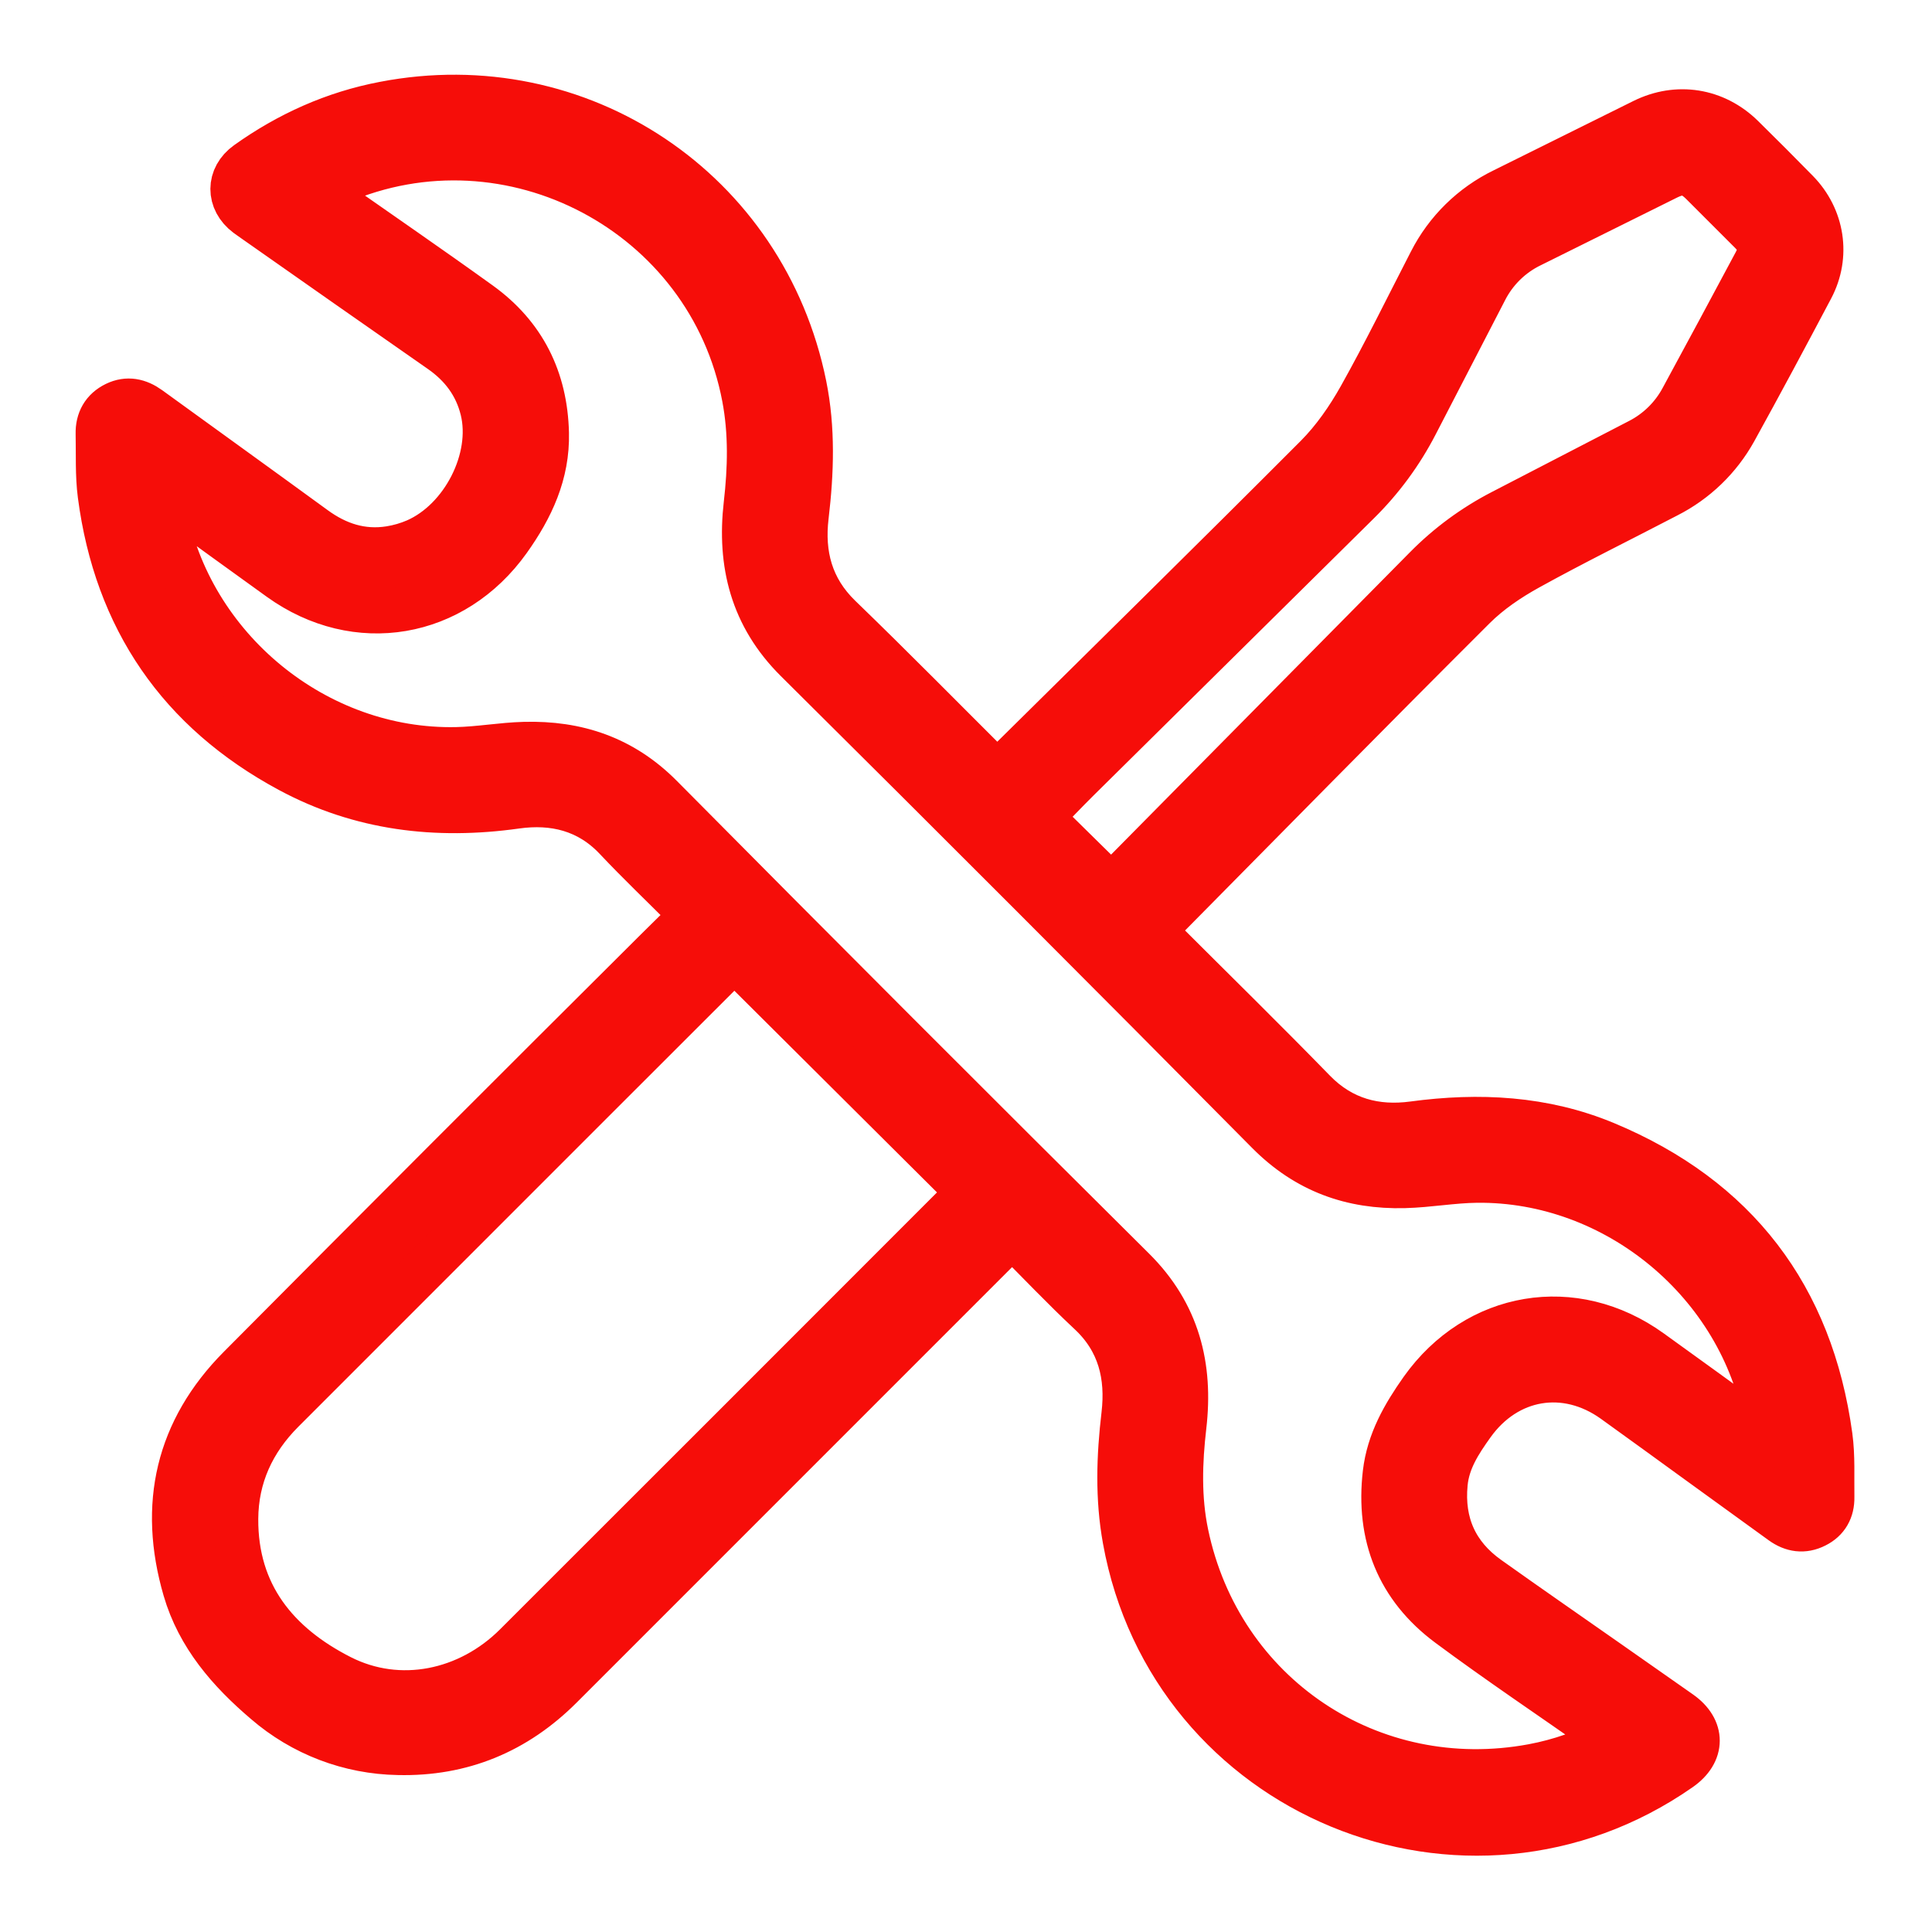 <?xml version="1.0" encoding="UTF-8"?> <svg xmlns="http://www.w3.org/2000/svg" width="130" height="130" viewBox="0 0 130 130" fill="none"> <path d="M68.039 83.068C67.877 83.295 67.704 83.513 67.519 83.722C57.598 93.649 47.674 103.574 37.748 113.496C34.723 116.523 31.077 118.04 26.8 117.939C23.512 117.886 20.348 116.679 17.861 114.528C15.431 112.46 13.36 110.085 12.45 106.952C10.8 101.281 11.942 96.223 16.132 92.008C25.458 82.621 34.81 73.262 44.188 63.931C44.965 63.154 45.755 62.391 46.561 61.599C46.399 61.422 46.278 61.28 46.146 61.148C44.577 59.578 42.972 58.047 41.449 56.432C39.59 54.456 37.247 53.909 34.73 54.262C29.376 55.015 24.25 54.404 19.481 51.837C12.085 47.861 7.82 41.641 6.728 33.3C6.552 31.948 6.62 30.561 6.589 29.19C6.567 28.281 6.959 27.582 7.774 27.184C8.57 26.796 9.328 26.96 10.037 27.473C13.748 30.165 17.469 32.843 21.173 35.544C22.697 36.653 24.353 37.195 26.23 36.899C26.834 36.804 27.423 36.633 27.984 36.391C31.167 34.995 33.267 30.858 32.463 27.578C32.048 25.883 31.067 24.582 29.636 23.588C25.459 20.675 21.288 17.756 17.122 14.828C16.949 14.701 16.774 14.588 16.605 14.461C15.336 13.509 15.336 11.907 16.626 10.988C19.411 9.003 22.471 7.623 25.841 6.982C39.006 4.443 51.456 12.787 54.12 25.912C54.714 28.844 54.613 31.78 54.262 34.742C53.959 37.296 54.541 39.603 56.505 41.502C60.06 44.939 63.529 48.467 67.088 52.011C67.232 51.877 67.398 51.728 67.555 51.573C74.575 44.627 81.619 37.711 88.588 30.723C89.748 29.558 90.724 28.147 91.532 26.707C93.203 23.726 94.706 20.648 96.272 17.611C97.335 15.522 99.051 13.836 101.159 12.811C104.297 11.252 107.436 9.694 110.576 8.139C112.861 7.008 115.412 7.411 117.24 9.205C118.476 10.42 119.701 11.647 120.915 12.887C122.634 14.643 123.036 17.21 121.889 19.382C120.191 22.593 118.479 25.794 116.723 28.973C115.679 30.854 114.095 32.379 112.176 33.35C109.068 34.972 105.921 36.515 102.855 38.21C101.537 38.938 100.237 39.814 99.173 40.876C92.041 47.988 84.975 55.183 77.886 62.353C77.812 62.428 77.745 62.508 77.65 62.607C77.776 62.749 77.903 62.892 78.03 63.025C81.499 66.492 85.004 69.923 88.424 73.435C90.298 75.358 92.588 75.942 95.083 75.607C99.526 75.008 103.875 75.226 108.032 76.956C116.813 80.615 121.862 87.217 123.151 96.637C123.335 97.987 123.257 99.376 123.278 100.747C123.293 101.602 122.926 102.271 122.157 102.652C121.365 103.055 120.602 102.94 119.891 102.427L114.244 98.338C112.362 96.974 110.485 95.605 108.596 94.25C105.349 91.92 101.396 92.592 99.074 95.842C98.208 97.054 97.401 98.283 97.257 99.823C97.004 102.489 97.956 104.631 100.138 106.184C102.787 108.07 105.462 109.922 108.127 111.788C109.772 112.94 111.415 114.091 113.058 115.244C114.612 116.337 114.603 117.934 113.045 119.021C98.683 129.046 78.796 120.825 75.693 103.594C75.185 100.801 75.278 98.008 75.609 95.202C75.915 92.597 75.364 90.231 73.324 88.334C71.552 86.677 69.88 84.91 68.039 83.068ZM10.871 33.213C10.938 33.659 10.981 33.988 11.04 34.313C12.736 43.621 21.286 50.634 30.73 50.424C32.247 50.391 33.758 50.112 35.274 50.072C38.821 49.975 41.901 50.998 44.489 53.612C55.037 64.257 65.629 74.859 76.263 85.418C79.259 88.394 80.144 91.952 79.678 95.963C79.396 98.396 79.321 100.81 79.822 103.213C82.081 114.053 92.252 120.869 103.137 118.841C104.961 118.5 106.723 117.882 108.361 117.008C108.117 116.832 107.932 116.696 107.742 116.564C104.315 114.163 100.841 111.832 97.483 109.34C94.08 106.813 92.705 103.33 93.196 99.119C93.444 96.995 94.466 95.217 95.675 93.507C99.357 88.326 105.908 87.215 111.074 90.938C113.509 92.691 115.939 94.451 118.365 96.215C118.539 96.342 118.72 96.459 119.015 96.661C118.94 96.194 118.895 95.882 118.839 95.574C117.189 86.346 108.744 79.324 99.365 79.432C97.744 79.451 96.126 79.752 94.505 79.793C90.95 79.884 87.903 78.795 85.316 76.184C74.788 65.55 64.213 54.962 53.591 44.421C50.614 41.463 49.736 37.916 50.193 33.931C50.47 31.519 50.531 29.131 50.078 26.74C47.734 14.338 34.301 7.236 22.724 12.275C22.335 12.445 21.954 12.636 21.506 12.845C21.771 13.037 21.94 13.162 22.113 13.283C25.502 15.66 28.917 18.003 32.276 20.423C35.234 22.552 36.698 25.501 36.785 29.142C36.849 31.866 35.769 34.168 34.221 36.342C30.527 41.521 23.994 42.656 18.826 38.938C16.391 37.185 13.96 35.427 11.534 33.664C11.351 33.532 11.16 33.41 10.871 33.213ZM49.424 64.559C49.297 64.686 49.123 64.835 48.962 64.996L39.99 73.962C32.999 80.955 26.007 87.948 19.014 94.941C17.012 96.946 15.894 99.361 15.878 102.197C15.847 107.284 18.647 110.666 22.912 112.837C26.869 114.852 31.529 113.869 34.706 110.697C44.756 100.658 54.799 90.615 64.835 80.568C64.948 80.455 65.049 80.331 65.153 80.214L49.424 64.559ZM74.815 59.661C74.942 59.503 75.069 59.329 75.216 59.179C82.124 52.189 89.032 45.2 95.94 38.213C97.441 36.691 99.174 35.417 101.074 34.436C104.148 32.846 107.221 31.255 110.294 29.663C111.526 29.032 112.537 28.041 113.193 26.821C114.843 23.779 116.483 20.733 118.112 17.681C118.549 16.867 118.462 16.275 117.815 15.624C116.727 14.531 115.636 13.44 114.542 12.351C113.745 11.556 113.167 11.463 112.16 11.96C109.119 13.471 106.076 14.982 103.032 16.492C101.69 17.138 100.599 18.209 99.927 19.539C98.381 22.542 96.822 25.535 95.274 28.536C94.265 30.492 92.952 32.275 91.383 33.819C85.1 40.029 78.818 46.239 72.538 52.449C71.698 53.281 70.888 54.138 70.061 54.981L74.815 59.661Z" fill="#F60D09" stroke="#F60D09" stroke-width="3"></path> </svg> 